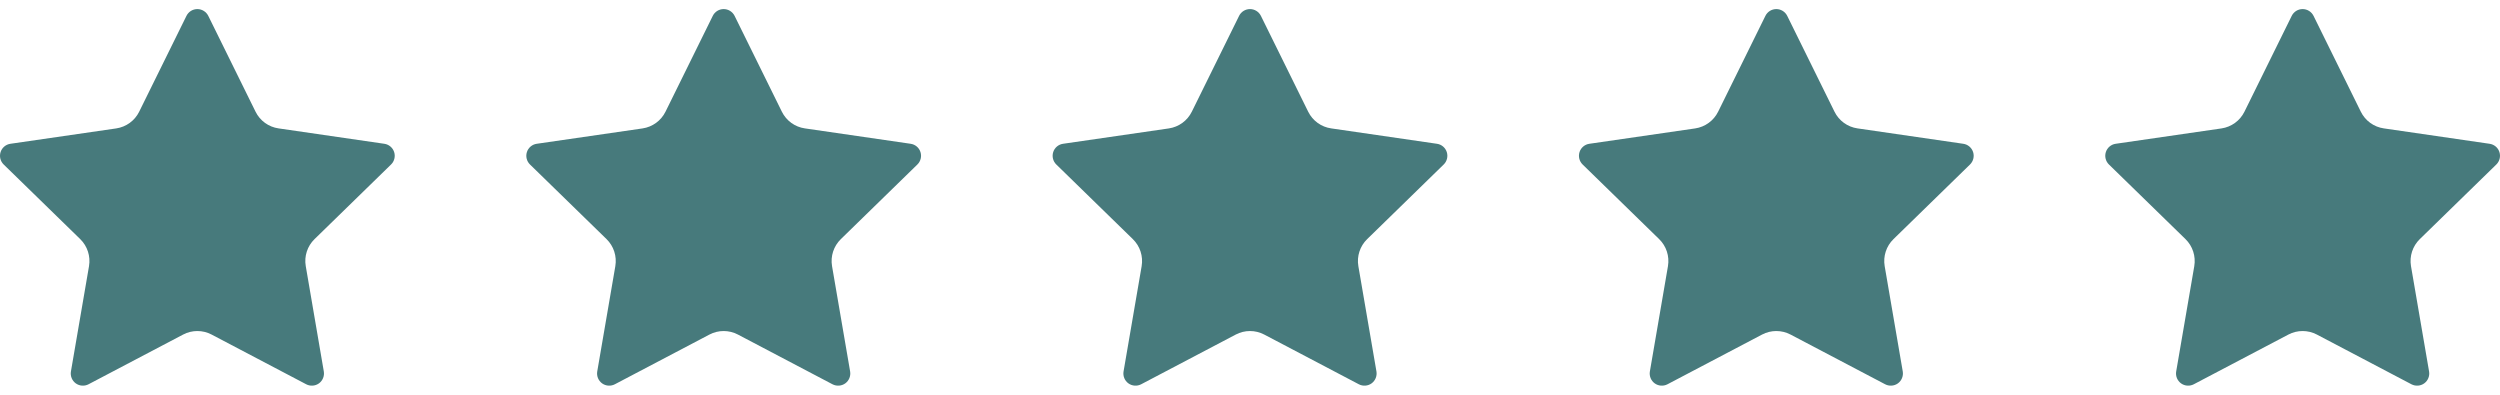 <svg xmlns="http://www.w3.org/2000/svg" fill="none" viewBox="0 0 76 12" height="12" width="76">
<g clip-path="url(#clip0_593_72)">
<path fill="#477A7C" d="M5.669 0.481C5.731 0.356 5.859 0.276 6 0.276C6.14 0.276 6.268 0.356 6.331 0.481L7.769 3.396C7.904 3.67 8.166 3.86 8.468 3.903L11.684 4.371C11.823 4.391 11.938 4.488 11.982 4.622C12.025 4.755 11.989 4.902 11.889 5L9.562 7.269C9.343 7.482 9.243 7.789 9.295 8.09L9.844 11.293C9.867 11.431 9.81 11.571 9.697 11.654C9.583 11.736 9.433 11.747 9.309 11.682L6.432 10.17C6.161 10.028 5.838 10.028 5.568 10.17L2.691 11.682C2.567 11.747 2.417 11.736 2.303 11.654C2.189 11.571 2.133 11.431 2.156 11.293L2.706 8.091C2.757 7.789 2.657 7.482 2.439 7.269L0.111 5C0.011 4.902 -0.025 4.756 0.018 4.622C0.061 4.489 0.177 4.391 0.316 4.371L3.532 3.904C3.834 3.86 4.096 3.67 4.231 3.396L5.669 0.481Z"></path>
</g>
<g clip-path="url(#clip1_593_72)">
<path fill="#477A7C" d="M21.669 0.481C21.731 0.356 21.859 0.276 22 0.276C22.14 0.276 22.268 0.356 22.331 0.481L23.769 3.396C23.904 3.67 24.166 3.86 24.468 3.903L27.684 4.371C27.823 4.391 27.939 4.488 27.982 4.622C28.025 4.755 27.989 4.902 27.889 5L25.562 7.269C25.343 7.482 25.243 7.789 25.294 8.09L25.844 11.293C25.867 11.431 25.811 11.571 25.697 11.654C25.583 11.736 25.433 11.747 25.308 11.682L22.432 10.17C22.161 10.028 21.838 10.028 21.568 10.17L18.691 11.682C18.567 11.747 18.416 11.736 18.303 11.654C18.189 11.571 18.133 11.431 18.156 11.293L18.706 8.091C18.757 7.789 18.657 7.482 18.439 7.269L16.111 5C16.011 4.902 15.975 4.756 16.018 4.622C16.061 4.489 16.177 4.391 16.316 4.371L19.532 3.904C19.834 3.86 20.096 3.67 20.231 3.396L21.669 0.481Z"></path>
</g>
<g clip-path="url(#clip2_593_72)">
<path fill="#477A7C" d="M37.669 0.481C37.731 0.356 37.859 0.276 38 0.276C38.14 0.276 38.268 0.356 38.331 0.481L39.769 3.396C39.904 3.67 40.166 3.86 40.468 3.903L43.684 4.371C43.823 4.391 43.938 4.488 43.982 4.622C44.025 4.755 43.989 4.902 43.889 5L41.562 7.269C41.343 7.482 41.243 7.789 41.294 8.09L41.844 11.293C41.867 11.431 41.81 11.571 41.697 11.654C41.583 11.736 41.433 11.747 41.309 11.682L38.432 10.17C38.161 10.028 37.838 10.028 37.568 10.17L34.691 11.682C34.567 11.747 34.416 11.736 34.303 11.654C34.189 11.571 34.133 11.431 34.156 11.293L34.706 8.091C34.757 7.789 34.657 7.482 34.438 7.269L32.111 5C32.011 4.902 31.975 4.756 32.018 4.622C32.061 4.489 32.177 4.391 32.316 4.371L35.532 3.904C35.834 3.86 36.096 3.67 36.231 3.396L37.669 0.481Z"></path>
</g>
<g clip-path="url(#clip3_593_72)">
<path fill="#477A7C" d="M53.669 0.481C53.731 0.356 53.859 0.276 54 0.276C54.14 0.276 54.268 0.356 54.331 0.481L55.769 3.396C55.904 3.67 56.166 3.86 56.468 3.903L59.684 4.371C59.823 4.391 59.938 4.488 59.982 4.622C60.025 4.755 59.989 4.902 59.889 5L57.562 7.269C57.343 7.482 57.243 7.789 57.294 8.09L57.844 11.293C57.867 11.431 57.81 11.571 57.697 11.654C57.583 11.736 57.433 11.747 57.309 11.682L54.432 10.17C54.161 10.028 53.838 10.028 53.568 10.17L50.691 11.682C50.567 11.747 50.416 11.736 50.303 11.654C50.189 11.571 50.133 11.431 50.156 11.293L50.706 8.091C50.757 7.789 50.657 7.482 50.438 7.269L48.111 5C48.011 4.902 47.975 4.756 48.018 4.622C48.061 4.489 48.177 4.391 48.316 4.371L51.532 3.904C51.834 3.86 52.096 3.67 52.231 3.396L53.669 0.481Z"></path>
</g>
<g clip-path="url(#clip4_593_72)">
<path fill="#477A7C" d="M69.669 0.481C69.731 0.356 69.859 0.276 70 0.276C70.14 0.276 70.268 0.356 70.331 0.481L71.769 3.396C71.904 3.67 72.166 3.86 72.468 3.903L75.684 4.371C75.823 4.391 75.939 4.488 75.982 4.622C76.025 4.755 75.989 4.902 75.889 5L73.562 7.269C73.343 7.482 73.243 7.789 73.294 8.09L73.844 11.293C73.867 11.431 73.811 11.571 73.697 11.654C73.583 11.736 73.433 11.747 73.308 11.682L70.432 10.17C70.161 10.028 69.838 10.028 69.568 10.17L66.691 11.682C66.567 11.747 66.416 11.736 66.303 11.654C66.189 11.571 66.133 11.431 66.156 11.293L66.706 8.091C66.757 7.789 66.657 7.482 66.439 7.269L64.111 5C64.011 4.902 63.975 4.755 64.018 4.622C64.061 4.489 64.177 4.391 64.316 4.371L67.532 3.904C67.834 3.86 68.096 3.67 68.231 3.396L69.669 0.481Z"></path>
</g>
<defs>
<clipPath id="clip0_593_72">
<rect fill="white" height="12" width="12"></rect>
</clipPath>
<clipPath id="clip1_593_72">
<rect transform="translate(16 3.05176e-05)" fill="white" height="12" width="12"></rect>
</clipPath>
<clipPath id="clip2_593_72">
<rect transform="translate(32 3.05176e-05)" fill="white" height="12" width="12"></rect>
</clipPath>
<clipPath id="clip3_593_72">
<rect transform="translate(48 3.05176e-05)" fill="white" height="12" width="12"></rect>
</clipPath>
<clipPath id="clip4_593_72">
<rect transform="translate(64 3.05176e-05)" fill="white" height="12" width="12"></rect>
</clipPath>
</defs>
</svg>
